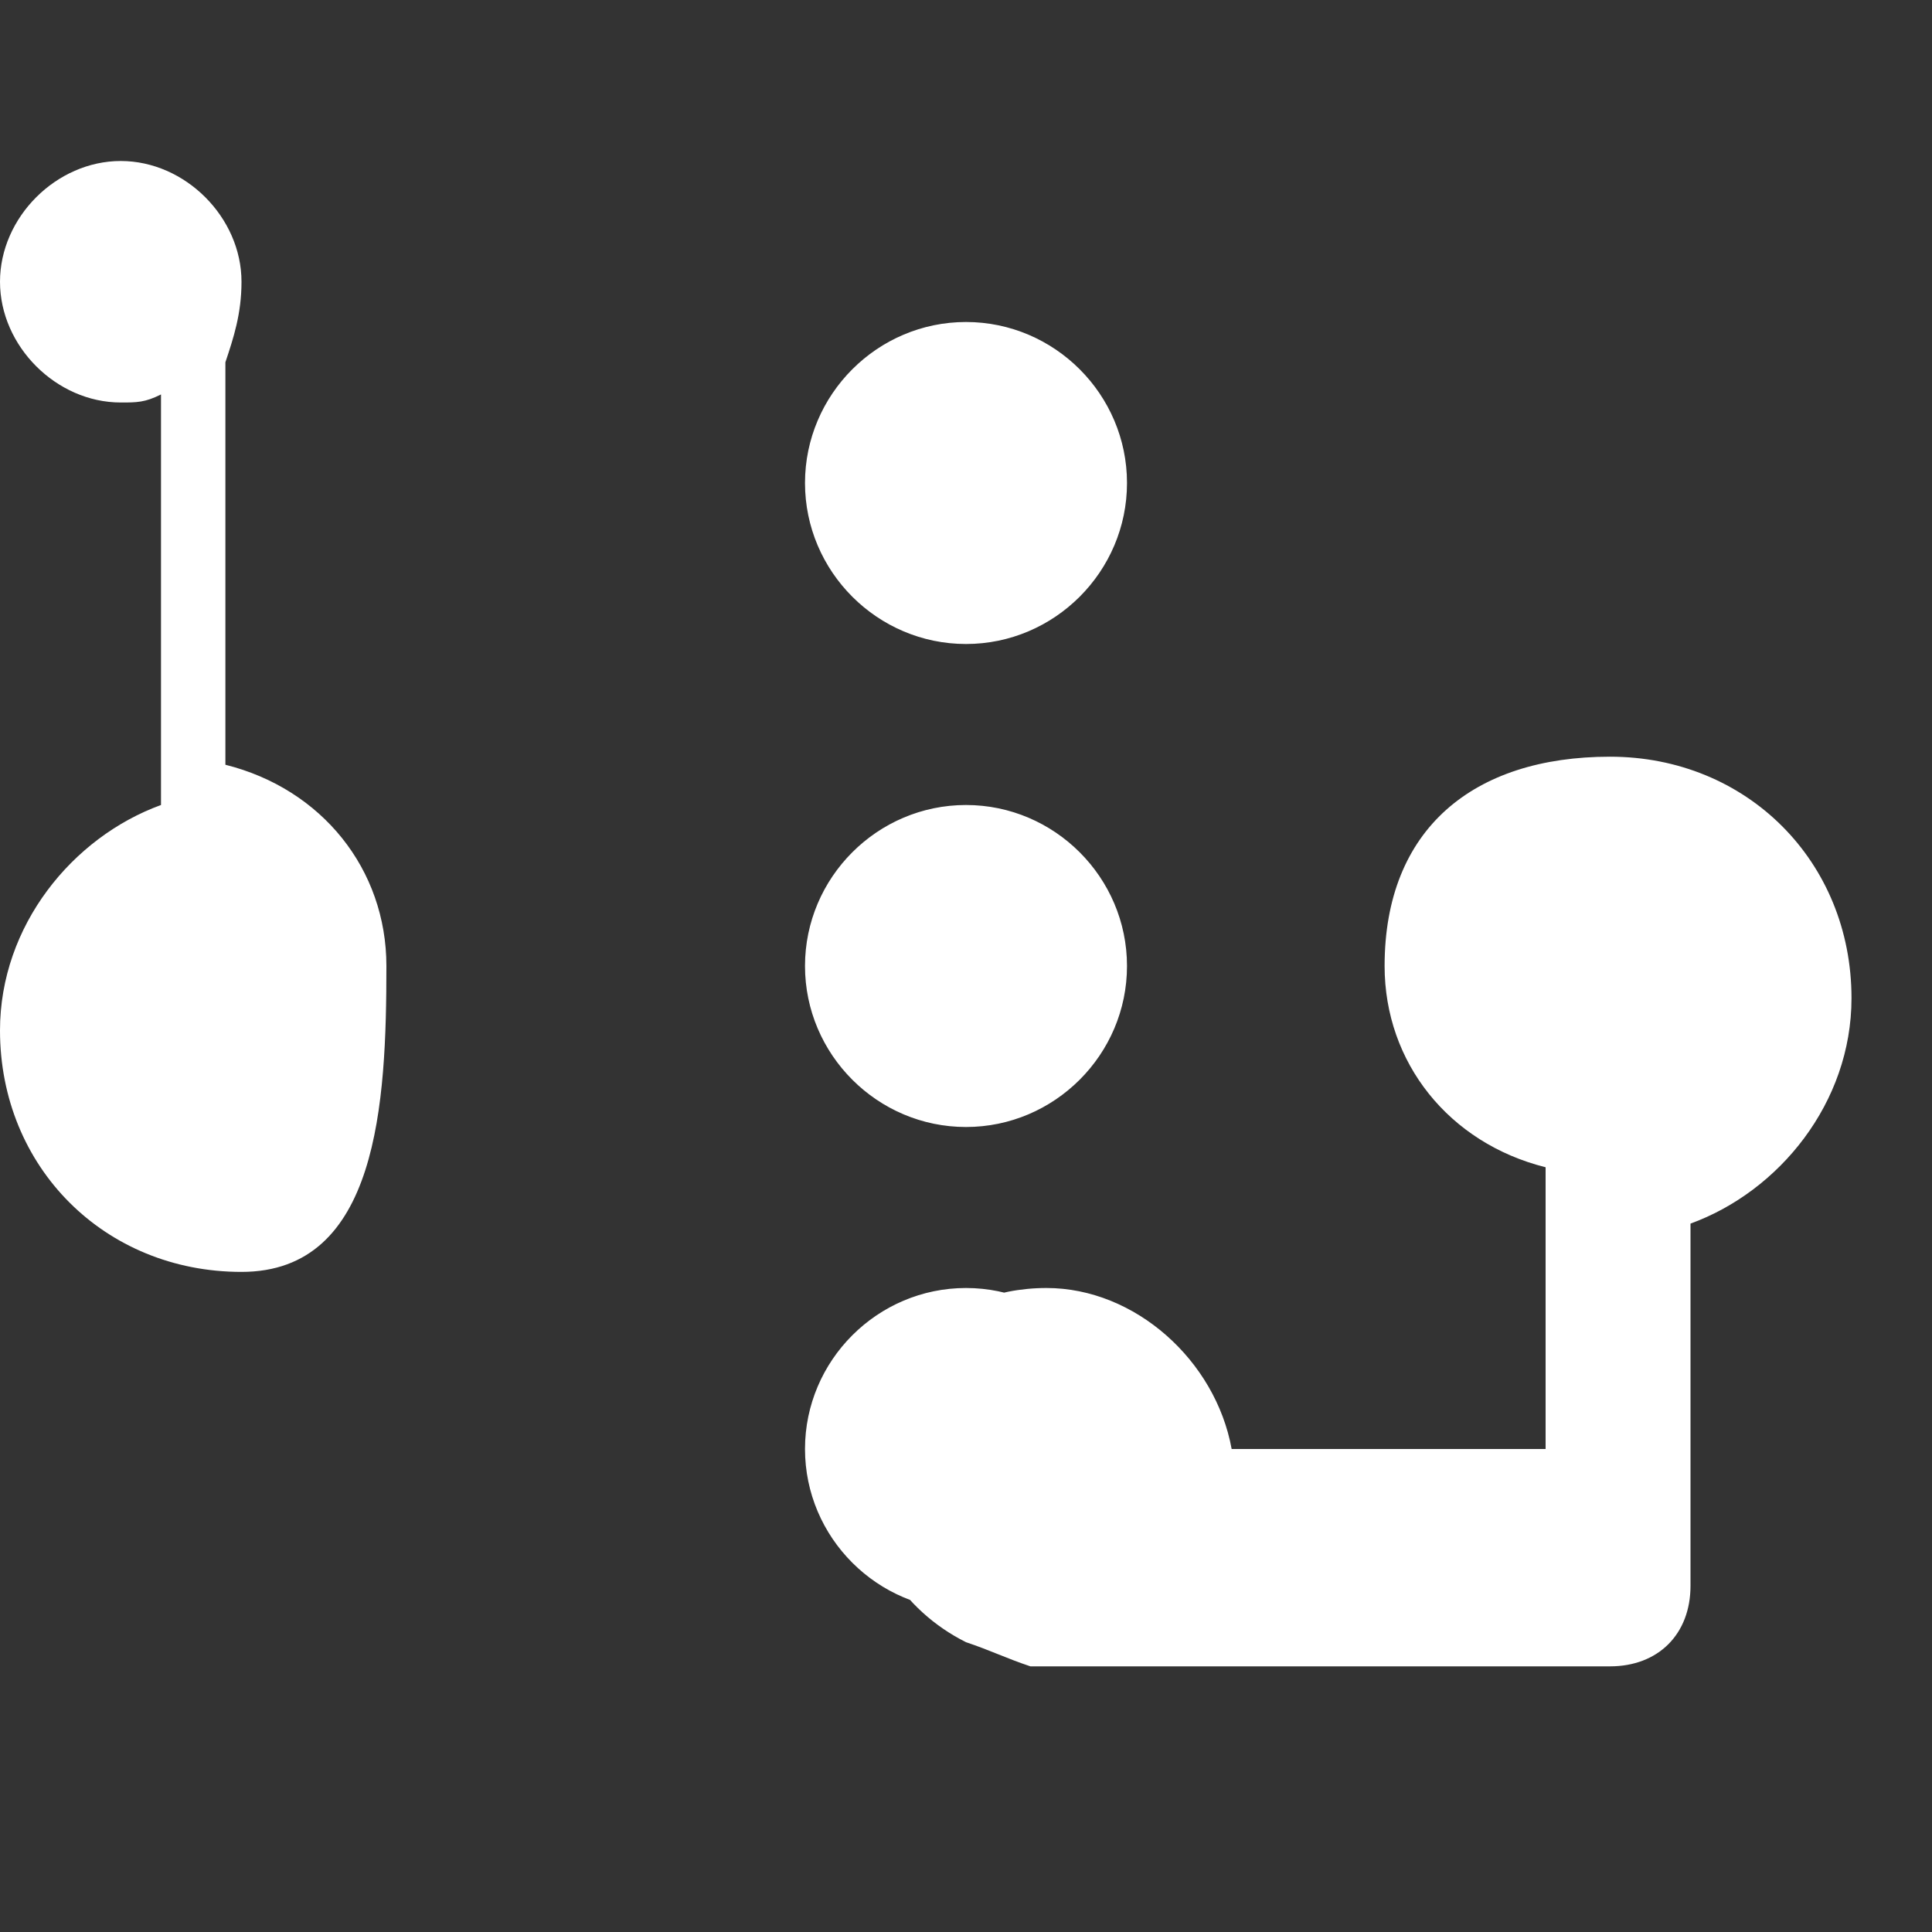 <?xml version="1.0" encoding="UTF-8"?>
<svg xmlns="http://www.w3.org/2000/svg" viewBox="0 0 24 24" width="24" height="24" fill="#FFFFFF">
  <rect x="0" y="0" width="24" height="24" fill="#333333" stroke="none"/>
  <path d="M12,8c1.1,0,2-0.9,2-2s-0.9-2-2-2s-2,0.9-2,2S10.9,8,12,8z M12,10c-1.1,0-2,0.9-2,2s0.9,2,2,2s2-0.9,2-2 S13.1,10,12,10z M12,16c-1.1,0-2,0.9-2,2s0.9,2,2,2s2-0.9,2-2S13.1,16,12,16z M17.2,12c0,1.2,0.8,2.2,2,2.5V18h-3.9 c-0.2-1.1-1.2-2-2.3-2c-1.3,0-2.3,1-2.3,2.3c0,0.9,0.5,1.7,1.3,2.1c0.3,0.1,0.5,0.2,0.8,0.3c0.1,0,0.2,0,0.3,0H20c0.6,0,1-0.4,1-1 v-4.5c1.1-0.4,2-1.5,2-2.8c0-1.7-1.3-3-3-3S17.2,10.3,17.2,12z M4.8,12c0-1.2-0.8-2.2-2-2.5V4.5C2.9,4.2,3,3.9,3,3.5 C3,2.7,2.3,2,1.5,2S0,2.7,0,3.5C0,4.3,0.7,5,1.5,5c0.2,0,0.3,0,0.5-0.1v5.1c-1.1,0.4-2,1.5-2,2.8c0,1.7,1.3,3,3,3 S4.8,13.7,4.8,12z"/>
</svg>